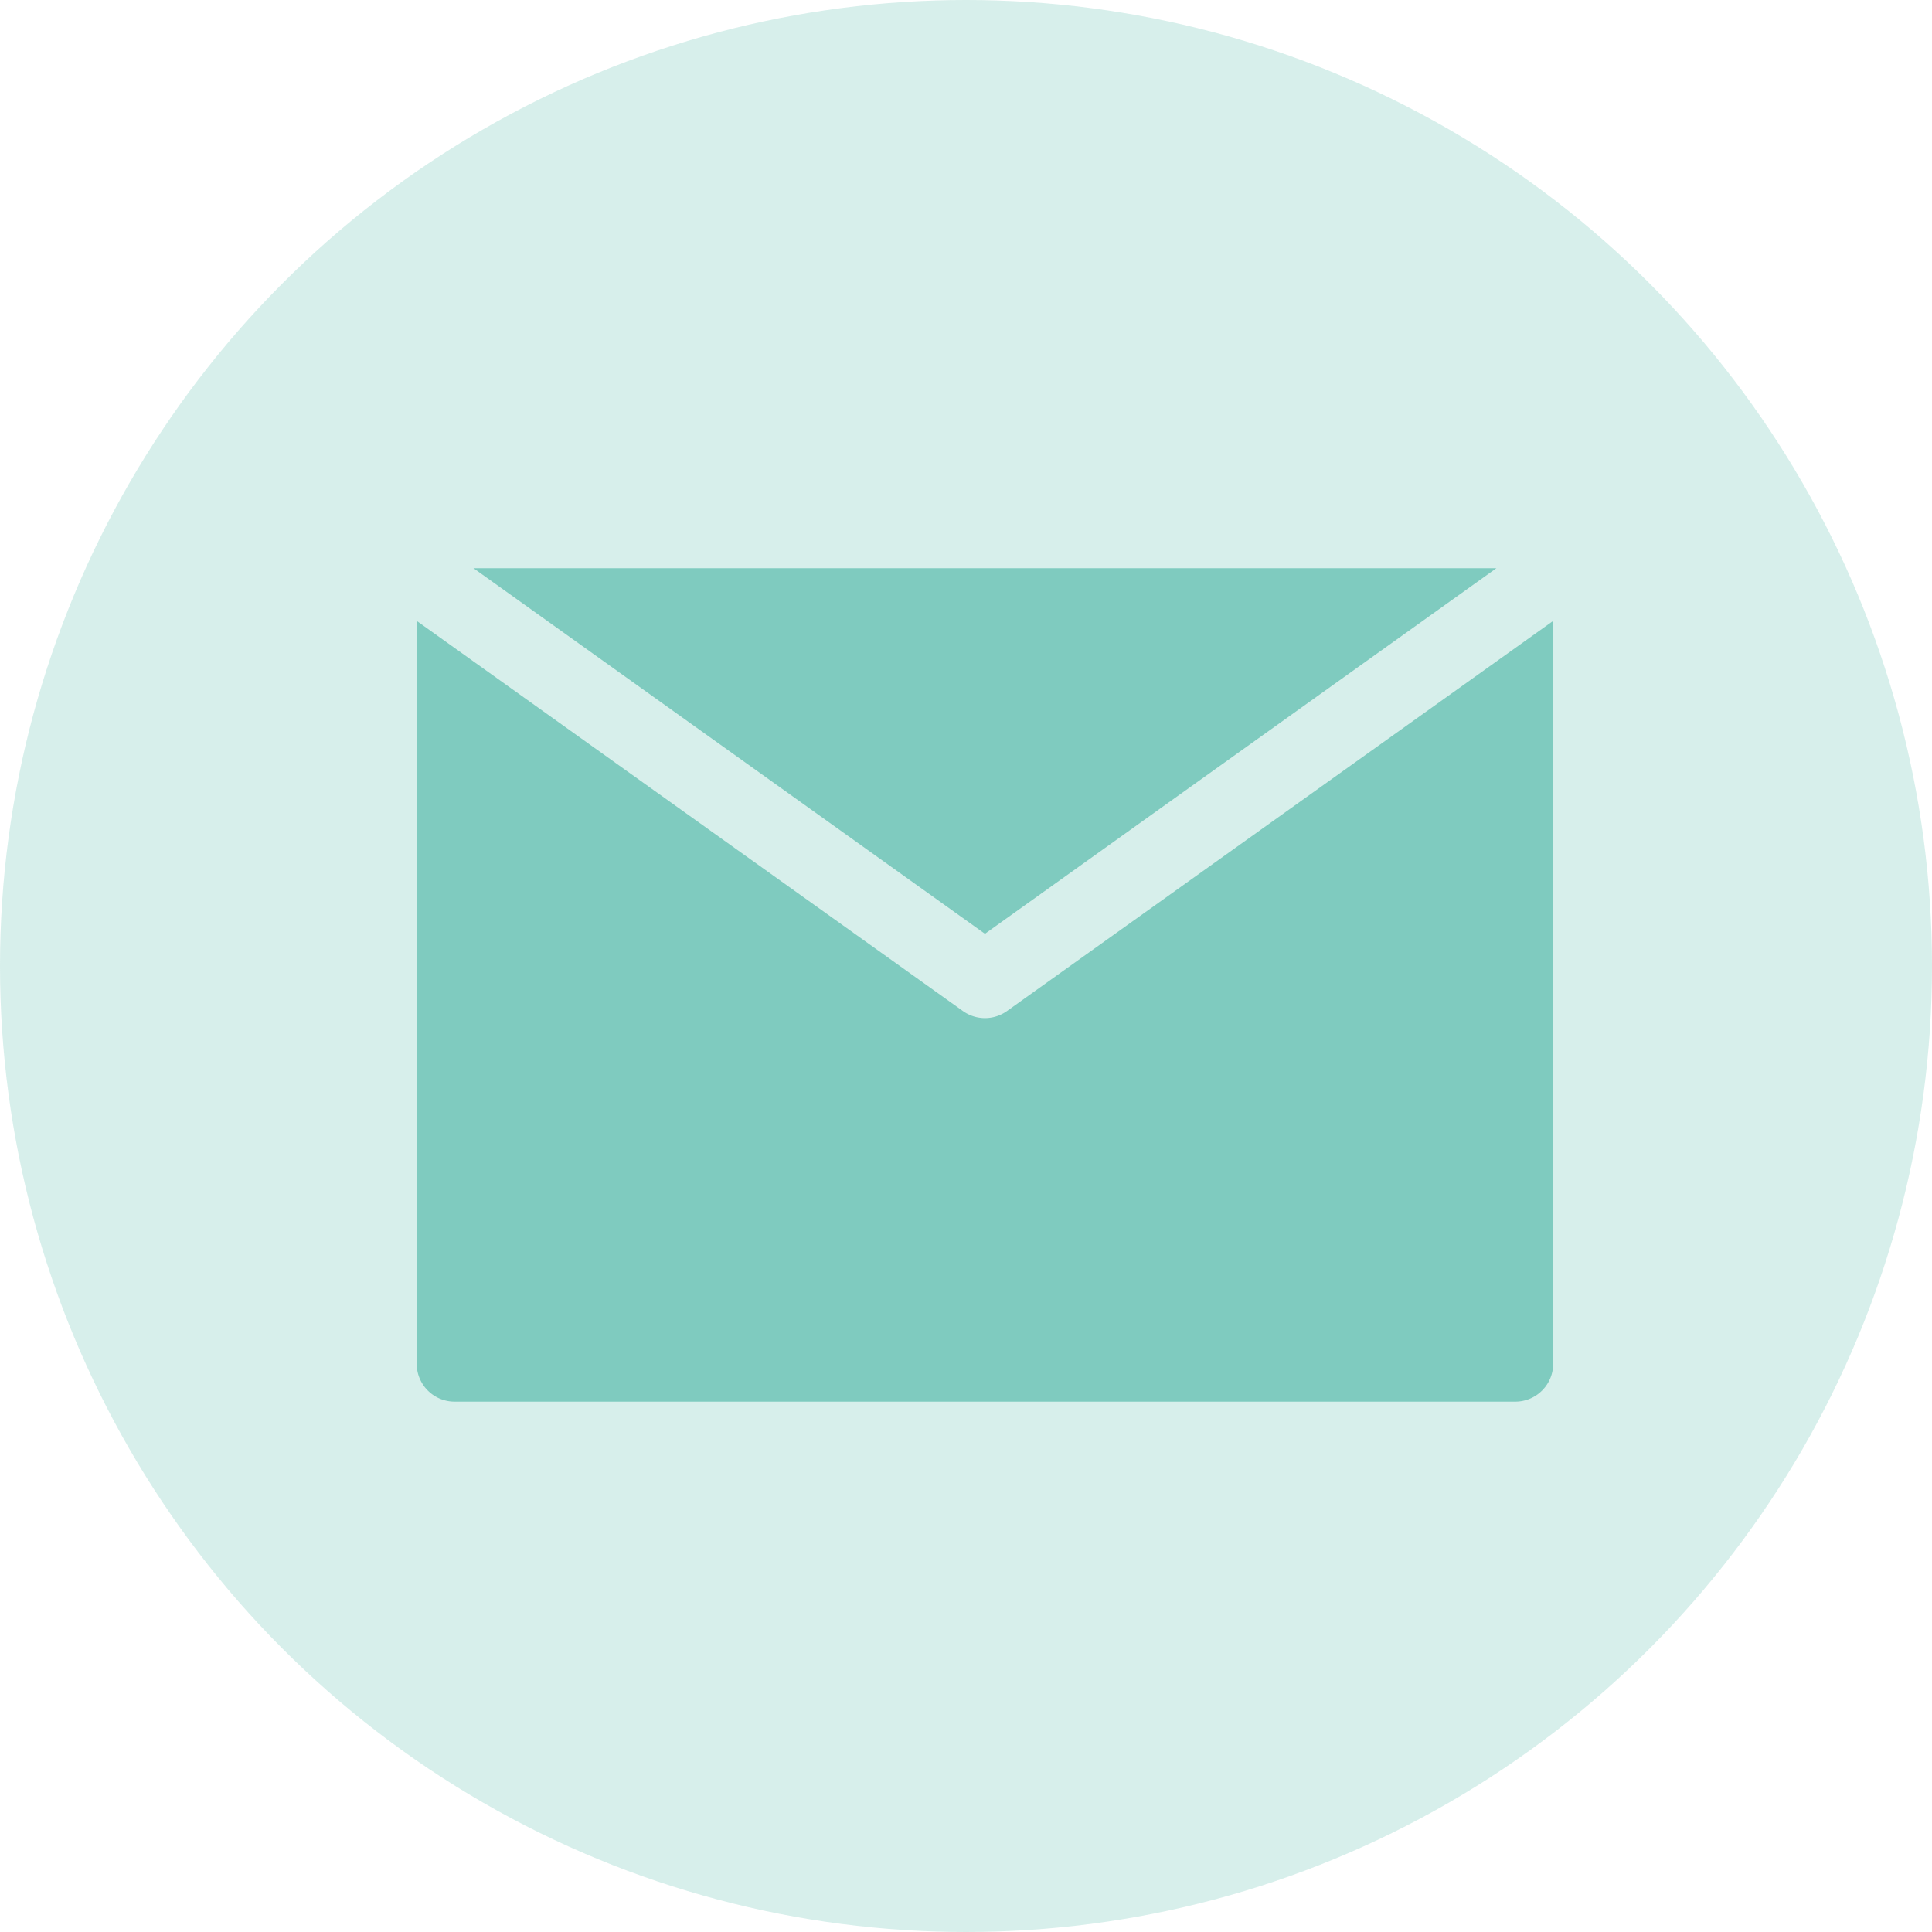 <svg xmlns="http://www.w3.org/2000/svg" width="51" height="51" viewBox="0 0 51 51">
  <g id="Group_1166384" data-name="Group 1166384" transform="translate(-185 -810.643)">
    <circle id="Ellipse_58213" data-name="Ellipse 58213" cx="25.5" cy="25.5" r="25.5" transform="translate(185 810.643)" fill="#7fcbbf" opacity="0.31"/>
    <g id="Group_1166367" data-name="Group 1166367" transform="translate(195 820.643)">
      <path id="Path_1593637" data-name="Path 1593637" d="M16.58,16.69a1,1,0,0,1-1.16,0L1,6.39V26a1,1,0,0,0,1,1H30a1,1,0,0,0,1-1V6.39Z" fill="#7fcbbf"/>
      <path id="Path_1593638" data-name="Path 1593638" d="M29.5,5H2.5L16,14.65Z" fill="#7fcbbf"/>
    </g>
  </g>
</svg>
